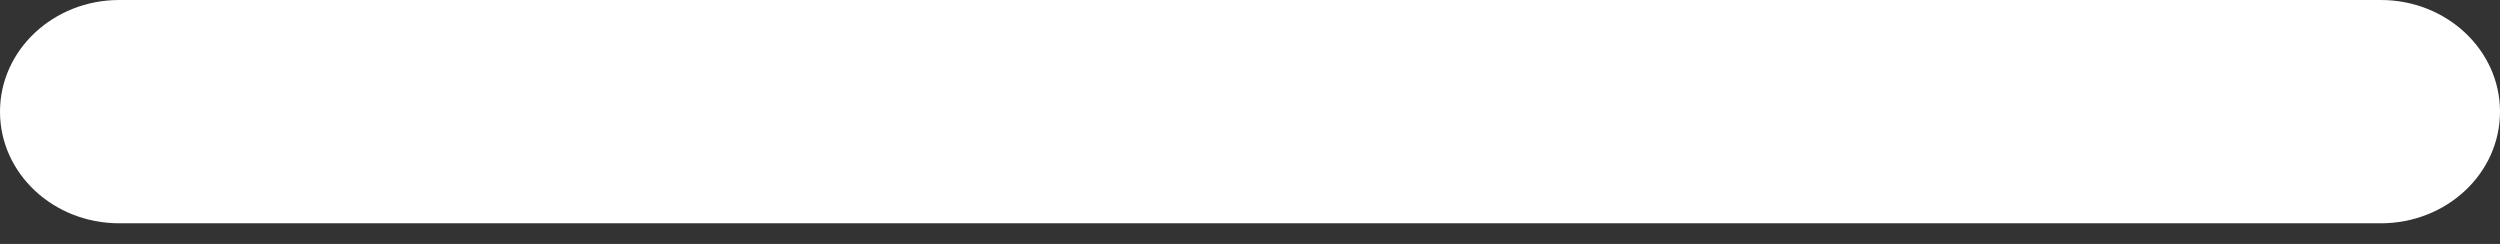 <?xml version="1.0" encoding="UTF-8"?> <svg xmlns="http://www.w3.org/2000/svg" width="41" height="4" viewBox="0 0 41 4" fill="none"><rect x="0" y="0" width="41" height="4" fill="#333333" stroke="none"/> <path d="M1.955 3.662C0.876 3.662 0 2.846 0 1.831C0 0.82 0.876 -0 1.955 -0H39.045C40.124 -0 41 0.82 41 1.831C41 2.846 40.124 3.662 39.045 3.662H1.955Z" fill="white"></path> </svg> 